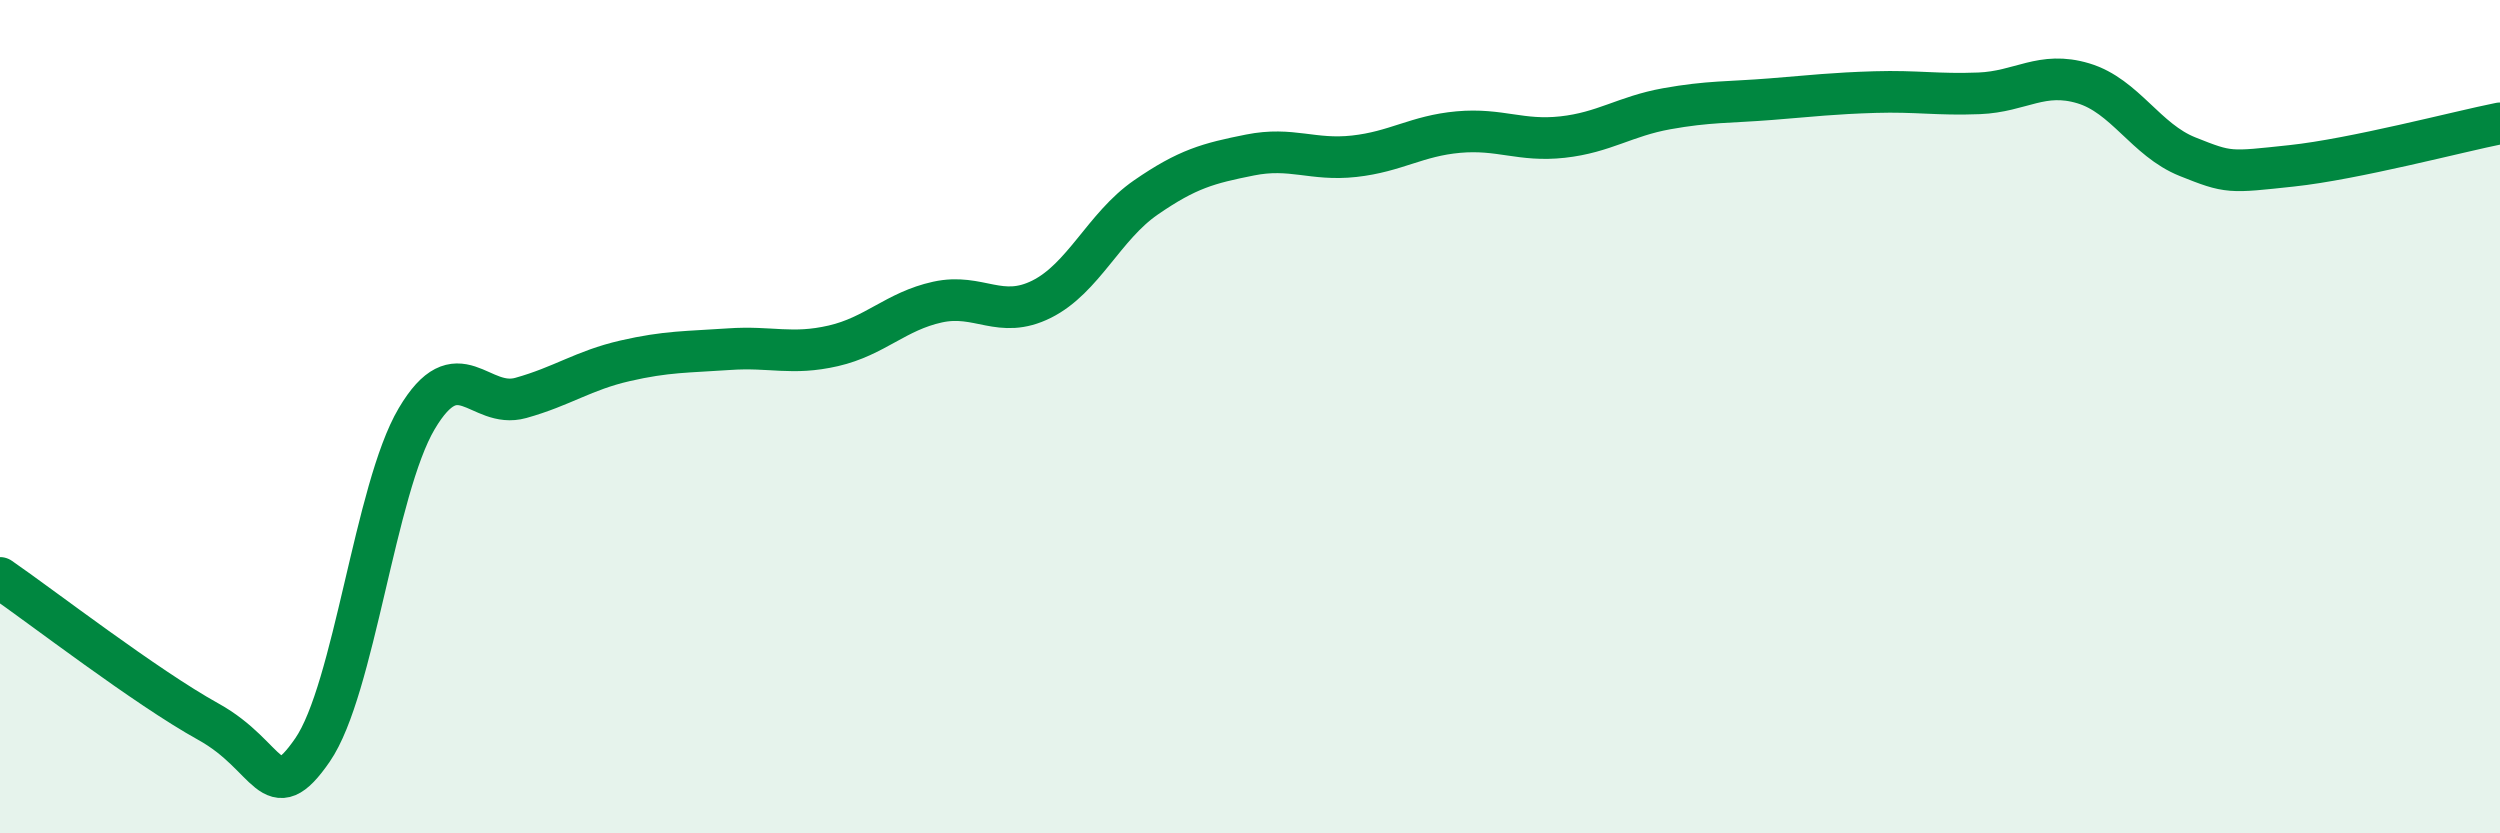 
    <svg width="60" height="20" viewBox="0 0 60 20" xmlns="http://www.w3.org/2000/svg">
      <path
        d="M 0,13.87 C 1,14.56 3.5,16.49 5,17.32 C 6.5,18.15 6.5,19.45 7.5,18 C 8.5,16.55 9,11.74 10,10.05 C 11,8.36 11.5,9.83 12.5,9.55 C 13.5,9.27 14,8.89 15,8.66 C 16,8.43 16.5,8.45 17.5,8.38 C 18.5,8.31 19,8.53 20,8.3 C 21,8.07 21.5,7.47 22.5,7.25 C 23.5,7.03 24,7.68 25,7.18 C 26,6.68 26.5,5.43 27.5,4.74 C 28.5,4.05 29,3.92 30,3.72 C 31,3.52 31.5,3.86 32.5,3.75 C 33.5,3.64 34,3.26 35,3.17 C 36,3.08 36.5,3.4 37.5,3.29 C 38.5,3.18 39,2.79 40,2.61 C 41,2.43 41.5,2.46 42.5,2.38 C 43.5,2.3 44,2.24 45,2.21 C 46,2.18 46.5,2.28 47.5,2.24 C 48.5,2.2 49,1.7 50,2 C 51,2.3 51.5,3.36 52.5,3.76 C 53.5,4.16 53.5,4.14 55,3.98 C 56.5,3.82 59,3.16 60,2.96L60 20L0 20Z"
        fill="#008740"
        opacity="0.1"
        stroke-linecap="round"
        stroke-linejoin="round"
      />
      <path
        d="M 0,13.87 C 1,14.56 3.5,16.49 5,17.32 C 6.5,18.15 6.5,19.45 7.5,18 C 8.5,16.55 9,11.74 10,10.05 C 11,8.36 11.5,9.83 12.5,9.55 C 13.5,9.27 14,8.89 15,8.66 C 16,8.43 16.5,8.45 17.5,8.38 C 18.5,8.31 19,8.53 20,8.3 C 21,8.07 21.5,7.47 22.5,7.25 C 23.5,7.03 24,7.68 25,7.18 C 26,6.68 26.5,5.43 27.5,4.74 C 28.5,4.05 29,3.92 30,3.72 C 31,3.52 31.5,3.86 32.5,3.75 C 33.5,3.64 34,3.26 35,3.17 C 36,3.08 36.5,3.4 37.5,3.29 C 38.5,3.18 39,2.79 40,2.61 C 41,2.43 41.5,2.46 42.5,2.38 C 43.5,2.3 44,2.24 45,2.21 C 46,2.18 46.5,2.28 47.5,2.24 C 48.5,2.2 49,1.7 50,2 C 51,2.3 51.5,3.36 52.5,3.76 C 53.5,4.16 53.5,4.14 55,3.98 C 56.5,3.82 59,3.16 60,2.96"
        stroke="#008740"
        stroke-width="1"
        fill="none"
        stroke-linecap="round"
        stroke-linejoin="round"
      />
    </svg>
  
